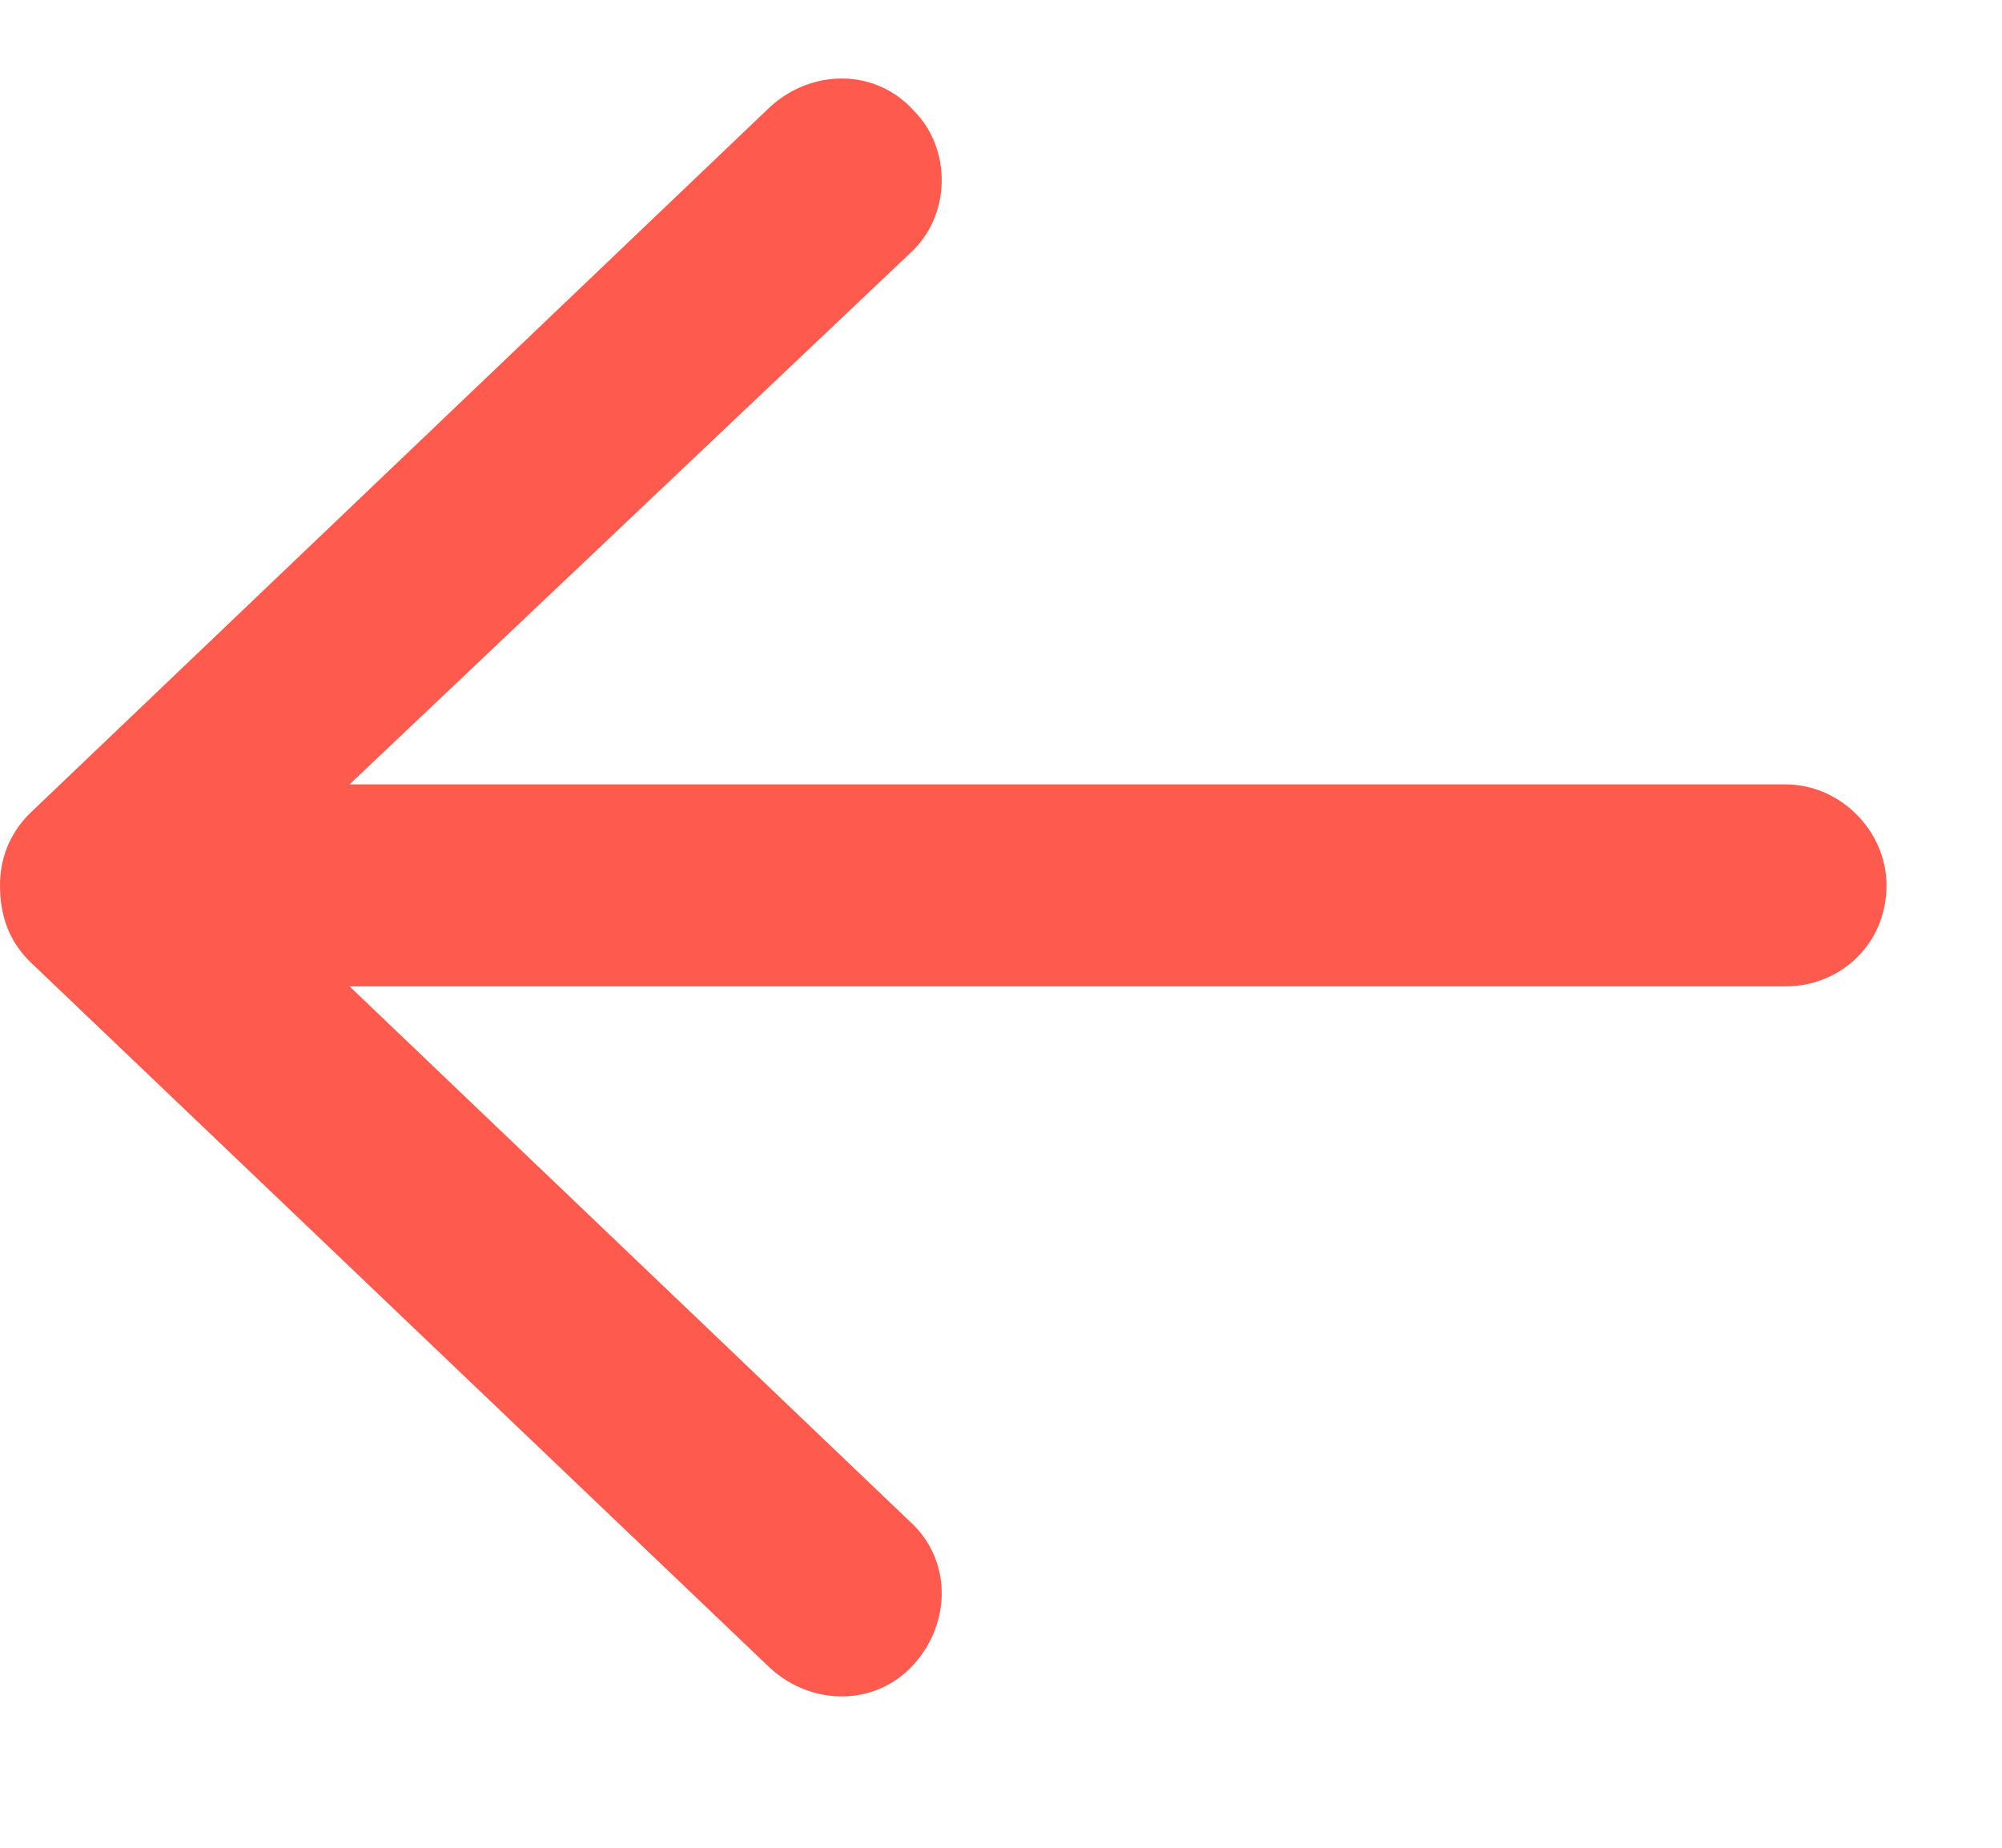 <svg width="13" height="12" viewBox="0 0 13 12" fill="none" xmlns="http://www.w3.org/2000/svg">
<path d="M0.191 6.242C0.055 6.105 0 5.941 0 5.75C0 5.586 0.055 5.422 0.191 5.285L5.004 0.691C5.277 0.445 5.688 0.445 5.934 0.719C6.18 0.965 6.18 1.402 5.906 1.648L2.27 5.094H11.594C11.949 5.094 12.25 5.395 12.25 5.75C12.25 6.133 11.949 6.406 11.594 6.406H2.27L5.906 9.879C6.18 10.125 6.18 10.535 5.934 10.809C5.688 11.082 5.277 11.082 5.004 10.836L0.191 6.242Z" fill="#FF5A4D"/>
</svg>
